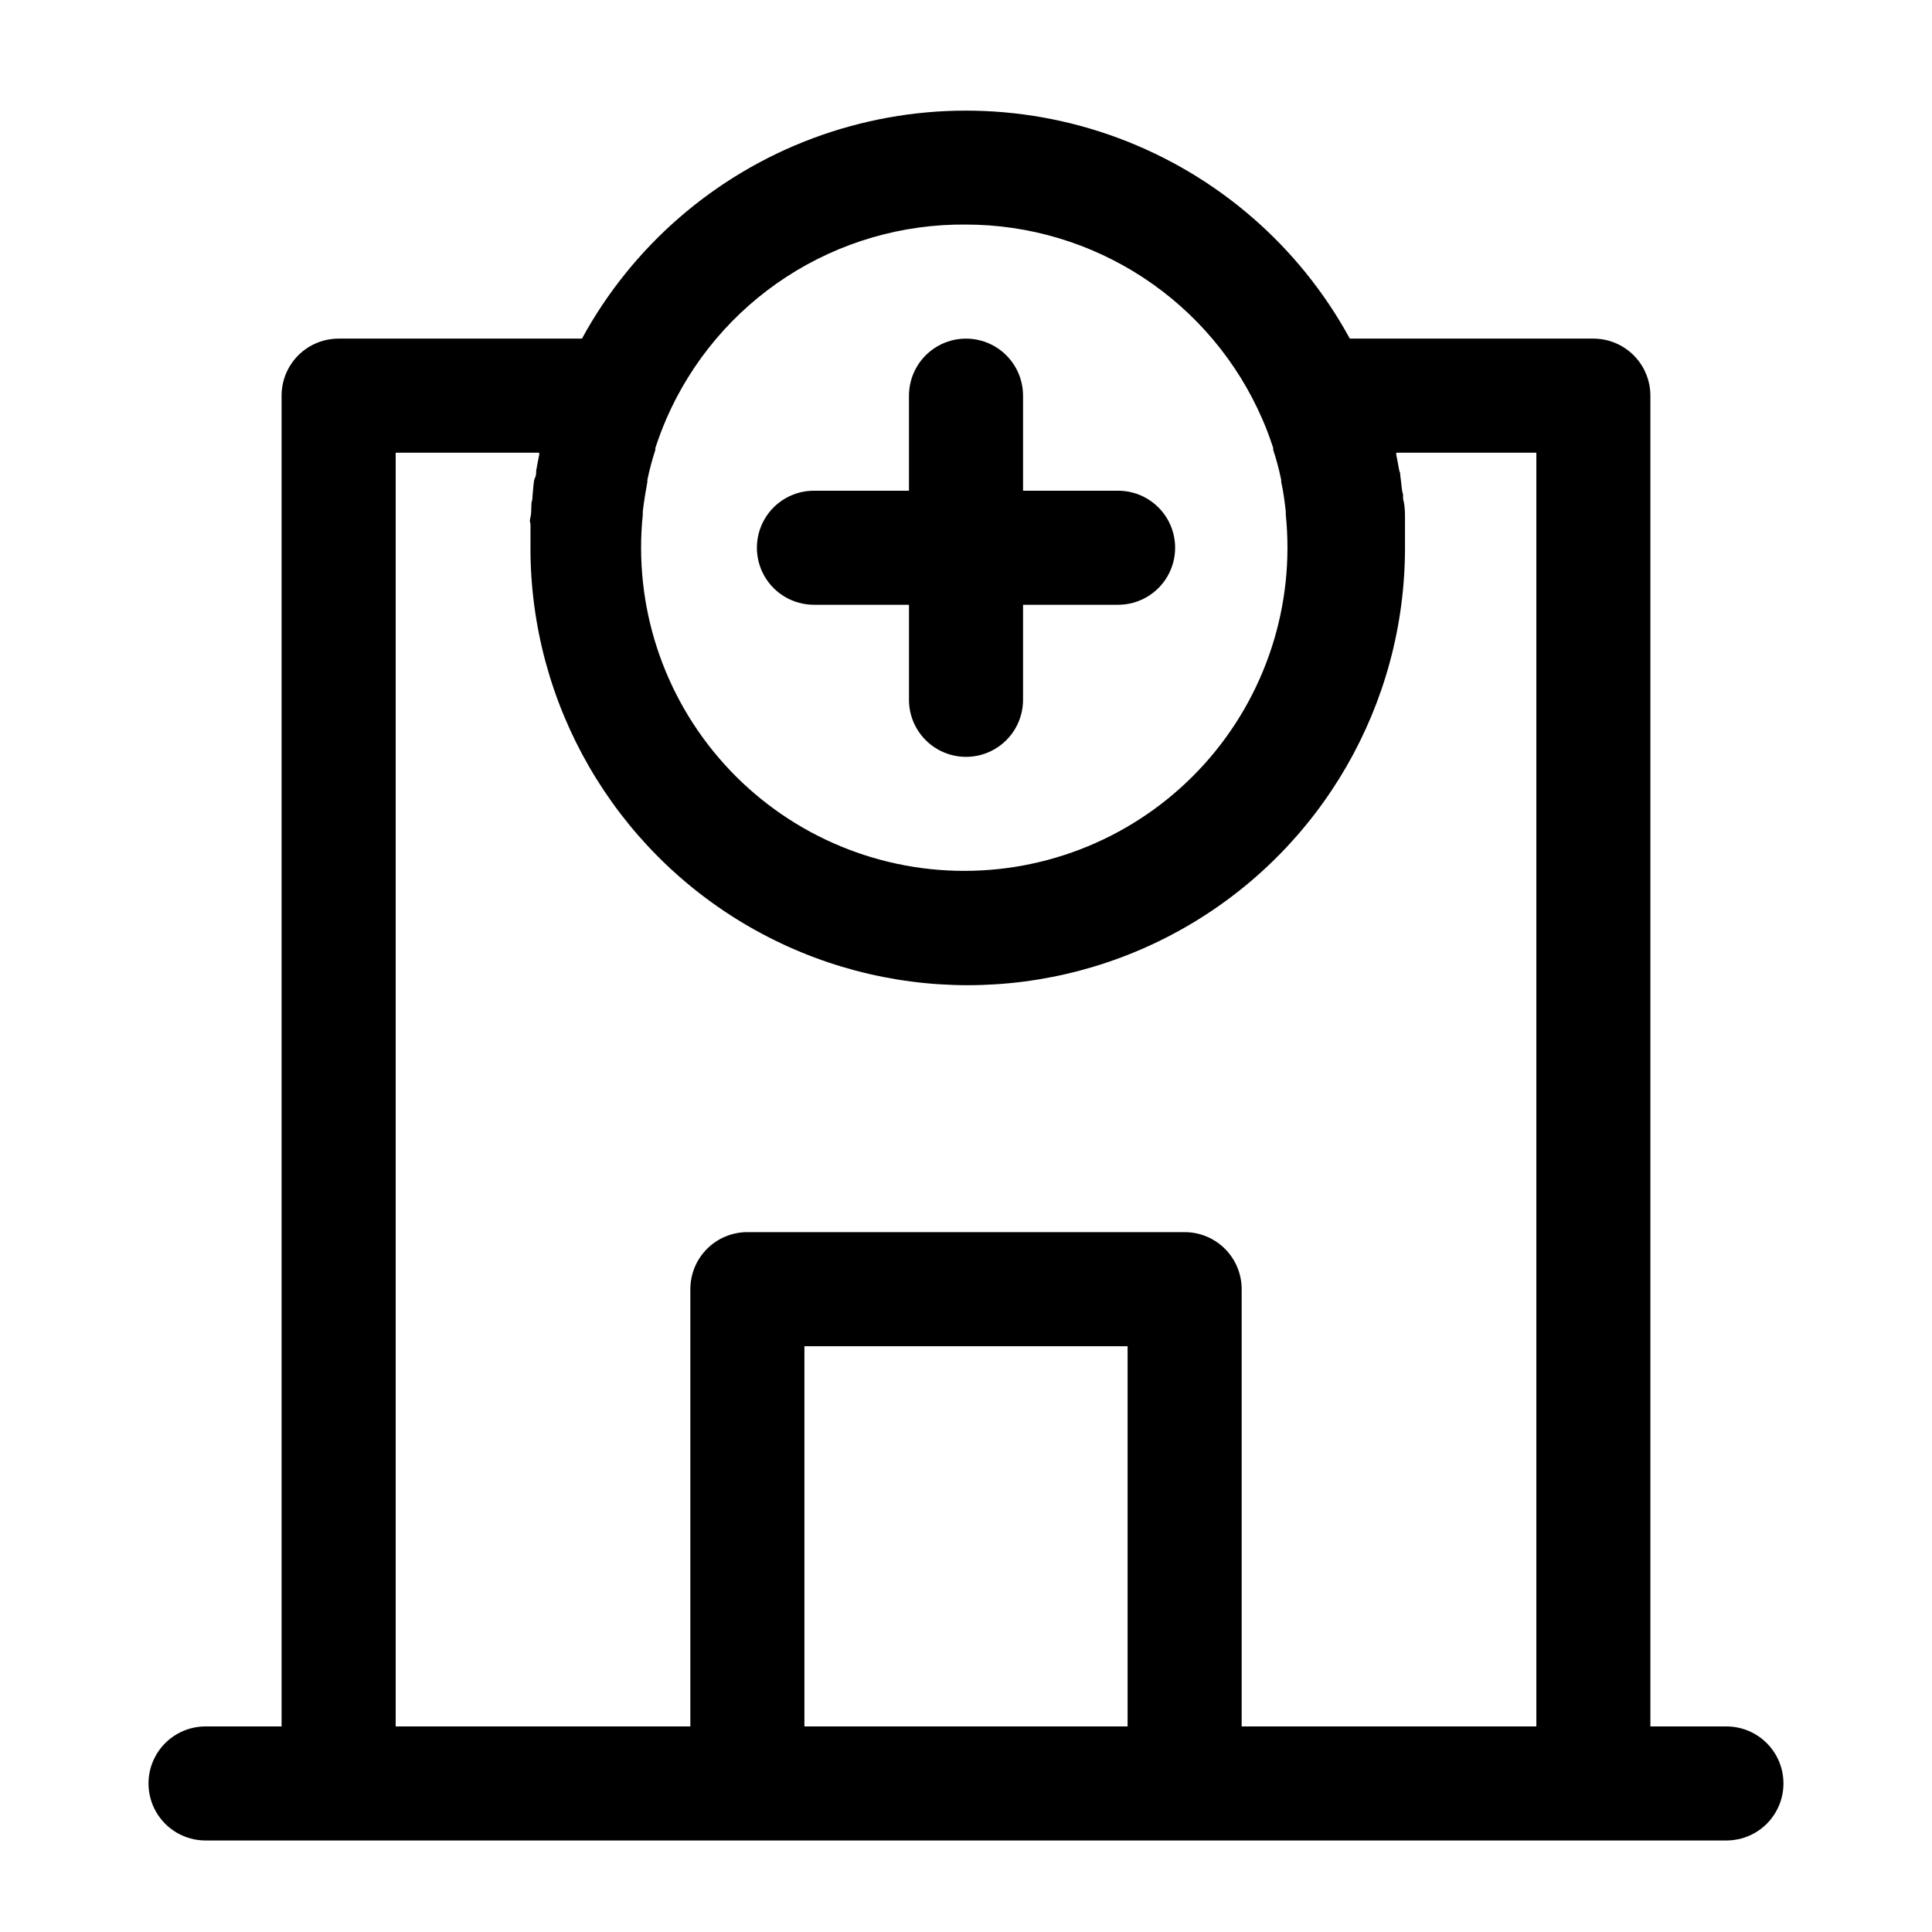 <?xml version="1.0" encoding="UTF-8"?>
<!-- Uploaded to: SVG Repo, www.svgrepo.com, Generator: SVG Repo Mixer Tools -->
<svg fill="#000000" width="800px" height="800px" version="1.1" viewBox="144 144 512 512" xmlns="http://www.w3.org/2000/svg">
 <g>
  <path d="m601.52 601.52h-20.152v-352.67c0-4.008-1.594-7.852-4.43-10.688-2.832-2.836-6.676-4.426-10.688-4.426h-64.535c-13.352-24.496-35.09-43.348-61.223-53.105-26.133-9.754-54.91-9.754-81.043 0-26.137 9.758-47.875 28.609-61.223 53.105h-64.488c-4.008 0-7.856 1.59-10.688 4.426-2.836 2.836-4.426 6.68-4.426 10.688v352.67h-20.152c-5.402 0-10.391 2.879-13.09 7.555-2.703 4.676-2.703 10.438 0 15.117 2.699 4.676 7.688 7.555 13.09 7.555h403.05c5.398 0 10.387-2.879 13.09-7.555 2.699-4.68 2.699-10.441 0-15.117-2.703-4.676-7.691-7.555-13.09-7.555zm-201.52-398.01c16.695 0.008 33.023 4.898 46.977 14.062 13.957 9.164 24.926 22.211 31.566 37.527 1.109 2.519 2.016 5.039 2.871 7.609v0.504c0.855 2.621 1.512 5.039 2.117 7.961v0.504c0.555 2.57 0.906 5.039 1.211 7.859v0.805h-0.004c2.492 24.117-5.356 48.164-21.594 66.168-16.242 18.004-39.352 28.281-63.598 28.281-24.25 0-47.359-10.277-63.598-28.281-16.242-18.004-24.09-42.051-21.598-66.168v-0.805c0.301-2.621 0.707-5.039 1.211-7.859v-0.504c0.555-2.672 1.258-5.34 2.117-7.961v-0.504c0.855-2.57 1.762-5.039 2.871-7.609h-0.004c6.699-15.461 17.812-28.602 31.945-37.777 14.133-9.176 30.656-13.98 47.508-13.812zm-42.824 398.01v-100.76h85.648v100.76zm115.88 0v-115.88c0-4.008-1.594-7.852-4.426-10.688-2.836-2.832-6.68-4.426-10.688-4.426h-115.88c-4.008 0-7.852 1.594-10.688 4.426-2.832 2.836-4.426 6.68-4.426 10.688v115.88h-78.09v-337.55h38.039v0.555c-0.301 1.41-0.555 2.82-0.805 4.231 0 0.656 0 1.309-0.352 1.965-0.352 0.656-0.402 2.621-0.555 3.981s0 1.461-0.25 2.168c-0.25 0.707 0 2.769-0.352 4.18-0.352 1.41 0 1.309 0 1.965v6.195l-0.008 0.004c0 41.398 22.086 79.652 57.941 100.35 35.852 20.699 80.023 20.699 115.88 0s57.938-58.953 57.938-100.35v-6.195-1.965c0-0.656 0-2.769-0.352-4.18-0.352-1.41 0-1.461-0.25-2.168s-0.352-2.672-0.555-3.981 0-1.309-0.352-1.965c-0.25-1.41-0.504-2.82-0.805-4.231v-0.555l37.125-0.004v337.55z"/>
  <path d="m359.7 304.27h25.191v25.191h-0.004c0 5.398 2.883 10.391 7.559 13.09 4.676 2.699 10.438 2.699 15.113 0 4.676-2.699 7.559-7.691 7.559-13.09v-25.191h25.191c5.398 0 10.387-2.879 13.09-7.555 2.699-4.676 2.699-10.438 0-15.117-2.703-4.676-7.691-7.555-13.09-7.555h-25.191v-25.191c0-5.398-2.883-10.391-7.559-13.09-4.676-2.699-10.438-2.699-15.113 0-4.676 2.699-7.559 7.691-7.559 13.09v25.191h-25.188c-5.402 0-10.391 2.879-13.09 7.555-2.699 4.68-2.699 10.441 0 15.117s7.688 7.555 13.09 7.555z"/>
 </g>
</svg>